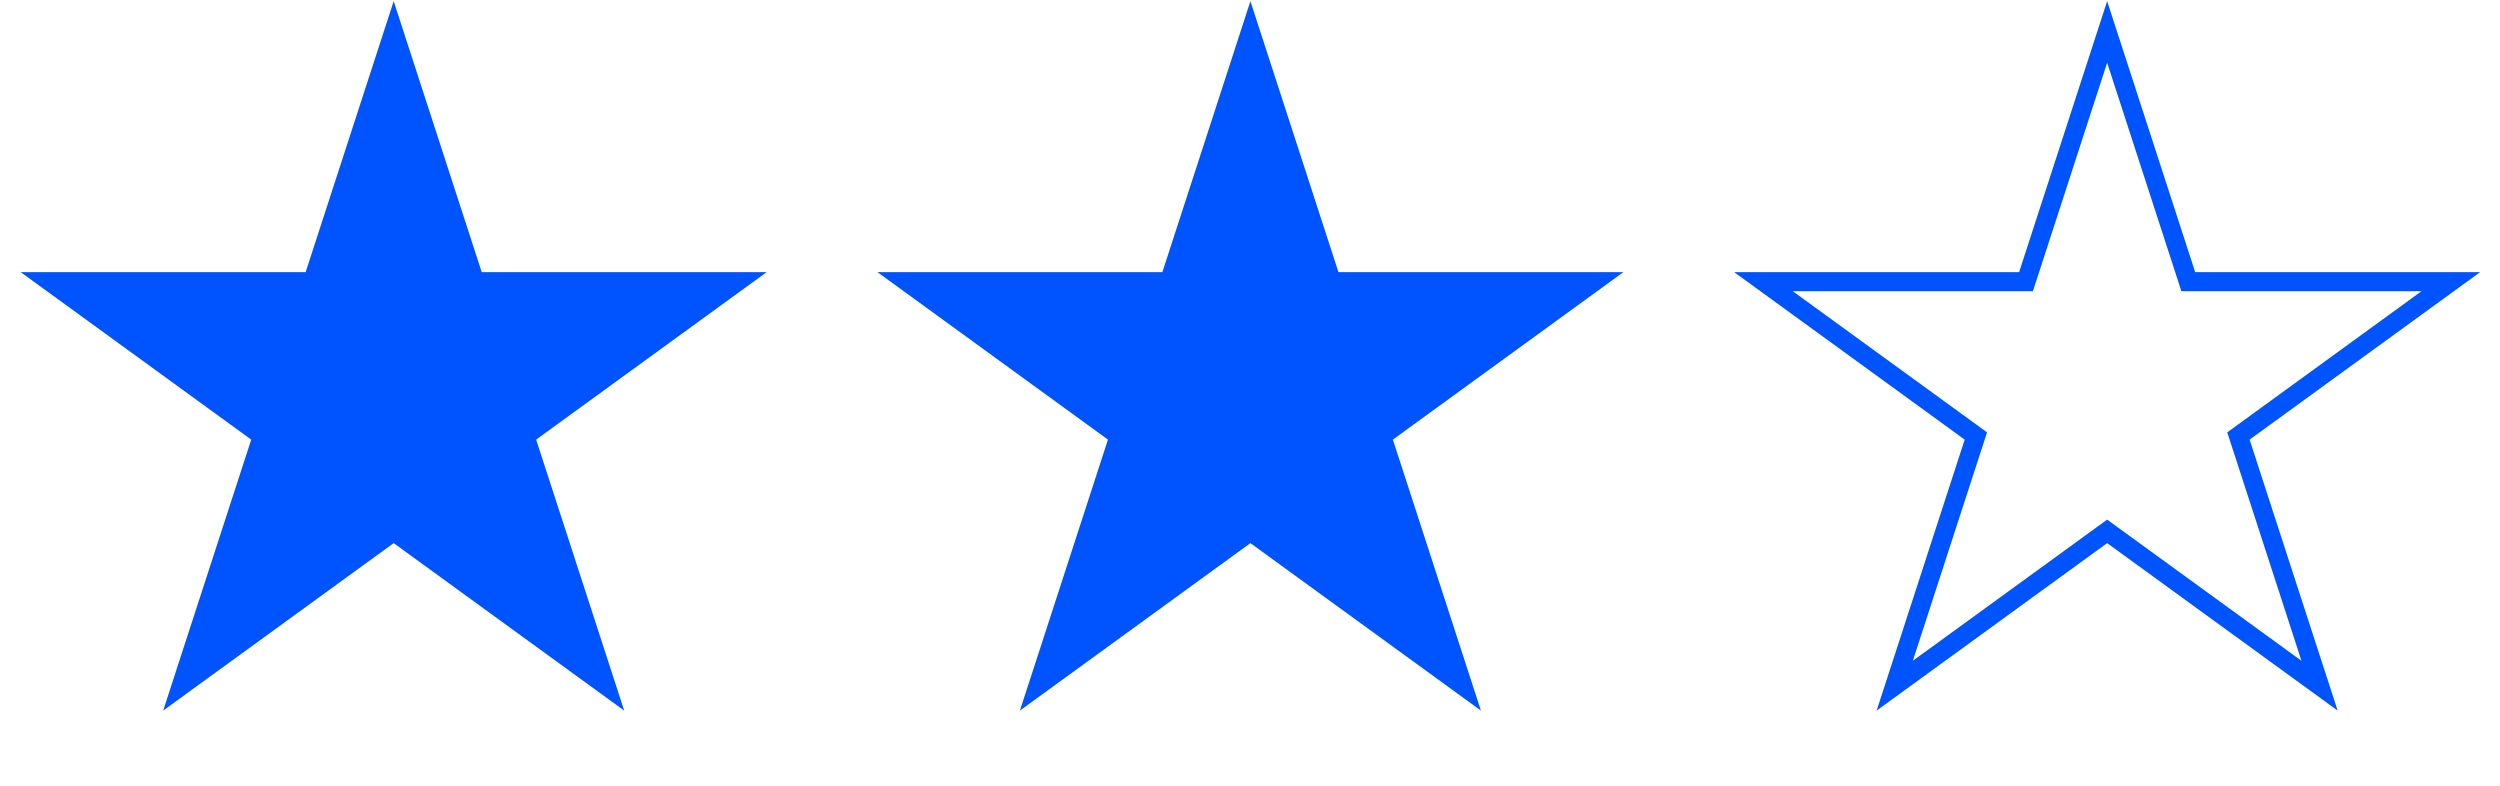 <?xml version="1.0" encoding="UTF-8"?> <svg xmlns="http://www.w3.org/2000/svg" width="1314" height="413" viewBox="0 0 1314 413" fill="none"><path d="M206.92 0.613L253.197 143.041H402.955L281.799 231.066L328.076 373.493L206.92 285.468L85.764 373.493L132.041 231.066L10.885 143.041H160.642L206.92 0.613Z" fill="#0054FF"></path><path d="M698.741 144.586L699.863 148.041H837.865L729.158 227.021L726.22 229.156L727.342 232.611L768.863 360.402L660.157 281.423L657.219 279.288L654.28 281.423L545.573 360.402L587.096 232.611L588.218 229.156L585.279 227.021L476.572 148.041H614.574L615.696 144.586L657.219 16.792L698.741 144.586Z" fill="#0054FF" stroke="#0054FF" stroke-width="10"></path><path d="M1149.04 144.586L1150.16 148.041H1288.16L1179.46 227.021L1176.52 229.156L1177.64 232.611L1219.16 360.402L1110.46 281.423L1107.52 279.288L1104.58 281.423L995.872 360.402L1037.39 232.611L1038.52 229.156L1035.58 227.021L926.871 148.041H1064.87L1066 144.586L1107.52 16.792L1149.04 144.586Z" stroke="#0054FF" stroke-width="10"></path></svg> 